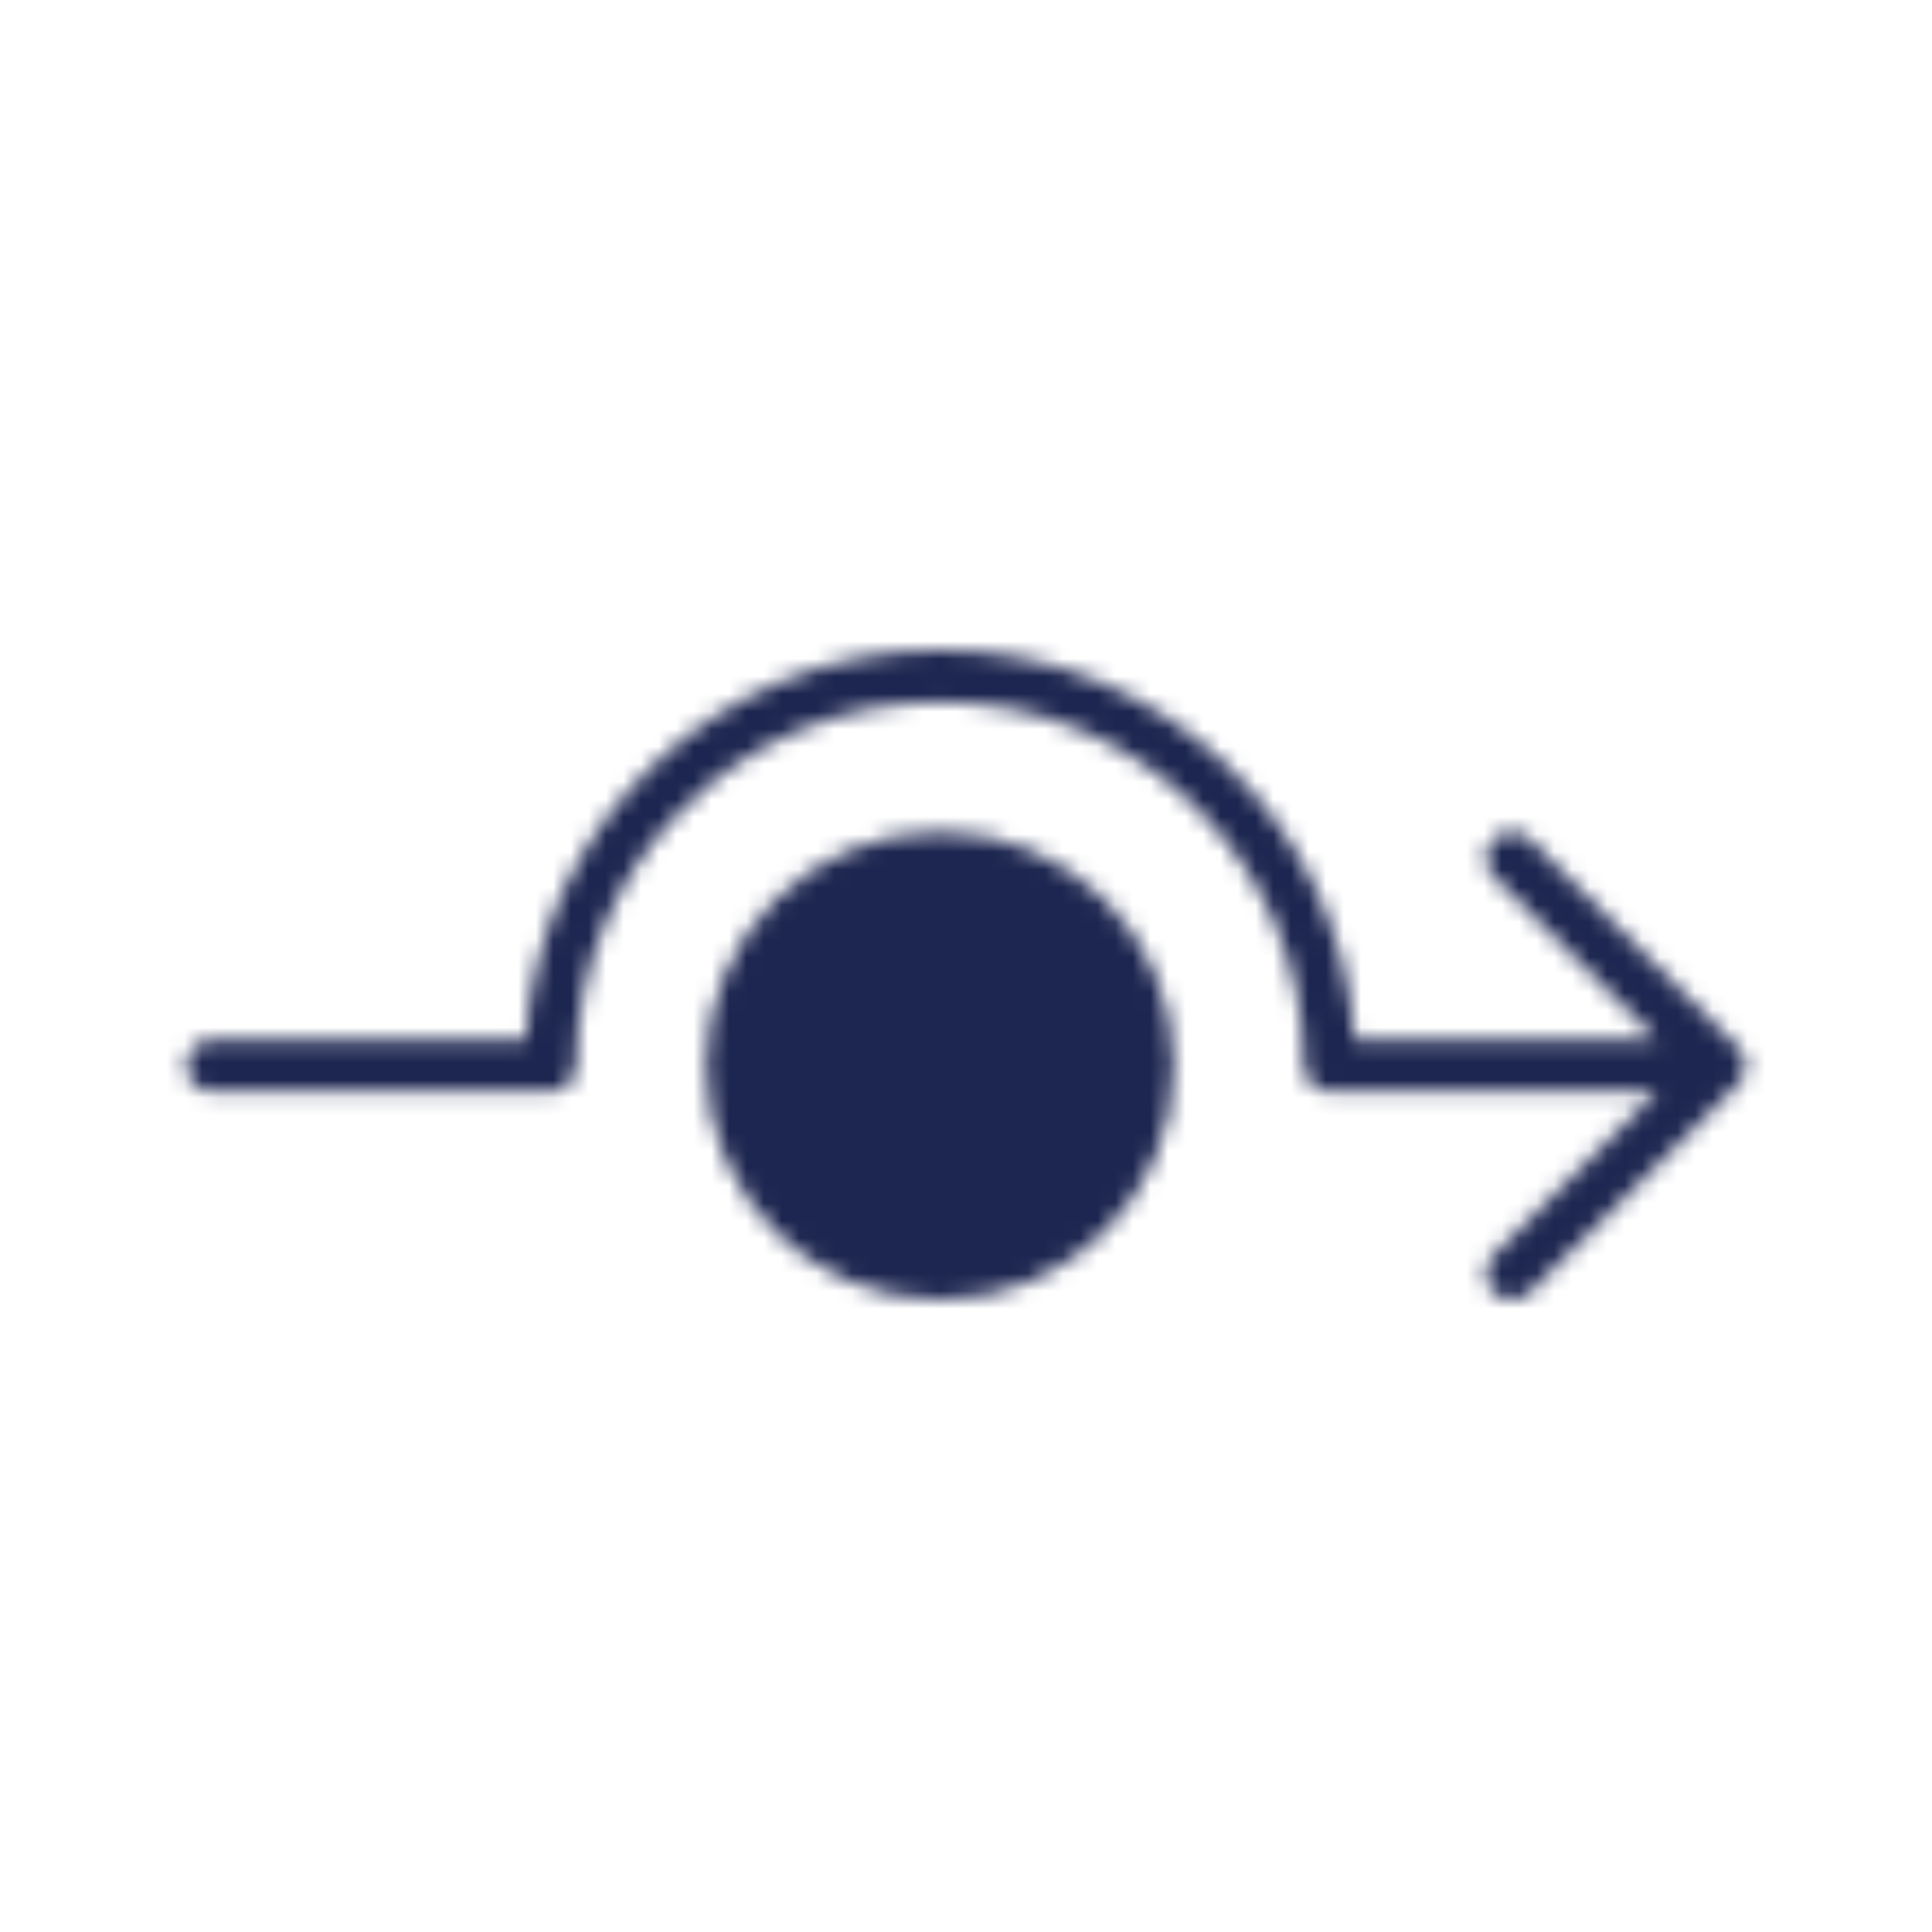 <svg xmlns="http://www.w3.org/2000/svg" fill="none" viewBox="0 0 110 110" height="110" width="110">
<mask height="37" width="90" y="37" x="10" maskUnits="userSpaceOnUse" style="mask-type:alpha" id="mask0_2238_65">
<path fill="black" d="M99.288 61.245C99.437 60.883 99.437 60.476 99.288 60.115C99.212 59.933 99.104 59.768 98.966 59.632L87.128 47.794C86.549 47.215 85.614 47.215 85.035 47.794C84.457 48.372 84.457 49.308 85.035 49.886L94.349 59.2H77.126C76.356 46.833 66.079 37 53.522 37C40.964 37 30.687 46.833 29.917 59.2H12.082C11.265 59.2 10.602 59.862 10.602 60.68C10.602 61.497 11.265 62.16 12.082 62.16H31.322C32.139 62.16 32.802 61.497 32.802 60.68C32.802 49.254 42.096 39.96 53.522 39.96C64.947 39.96 74.242 49.254 74.242 60.68C74.242 61.497 74.905 62.16 75.722 62.16H94.349L85.035 71.474C84.457 72.051 84.457 72.988 85.035 73.566C85.324 73.855 85.703 74 86.082 74C86.46 74 86.839 73.855 87.128 73.566L98.966 61.728C99.104 61.592 99.212 61.427 99.288 61.245Z" clip-rule="evenodd" fill-rule="evenodd"></path>
<path fill="black" d="M53.519 47.359C46.175 47.359 40.199 53.334 40.199 60.679C40.199 68.025 46.175 73.999 53.519 73.999C60.863 73.999 66.839 68.025 66.839 60.679C66.839 53.334 60.863 47.359 53.519 47.359Z" clip-rule="evenodd" fill-rule="evenodd"></path>
</mask>
<g mask="url(#mask0_2238_65)">
<rect fill="#1D2650" height="71" width="98" y="21" x="6"></rect>
</g>
</svg>
